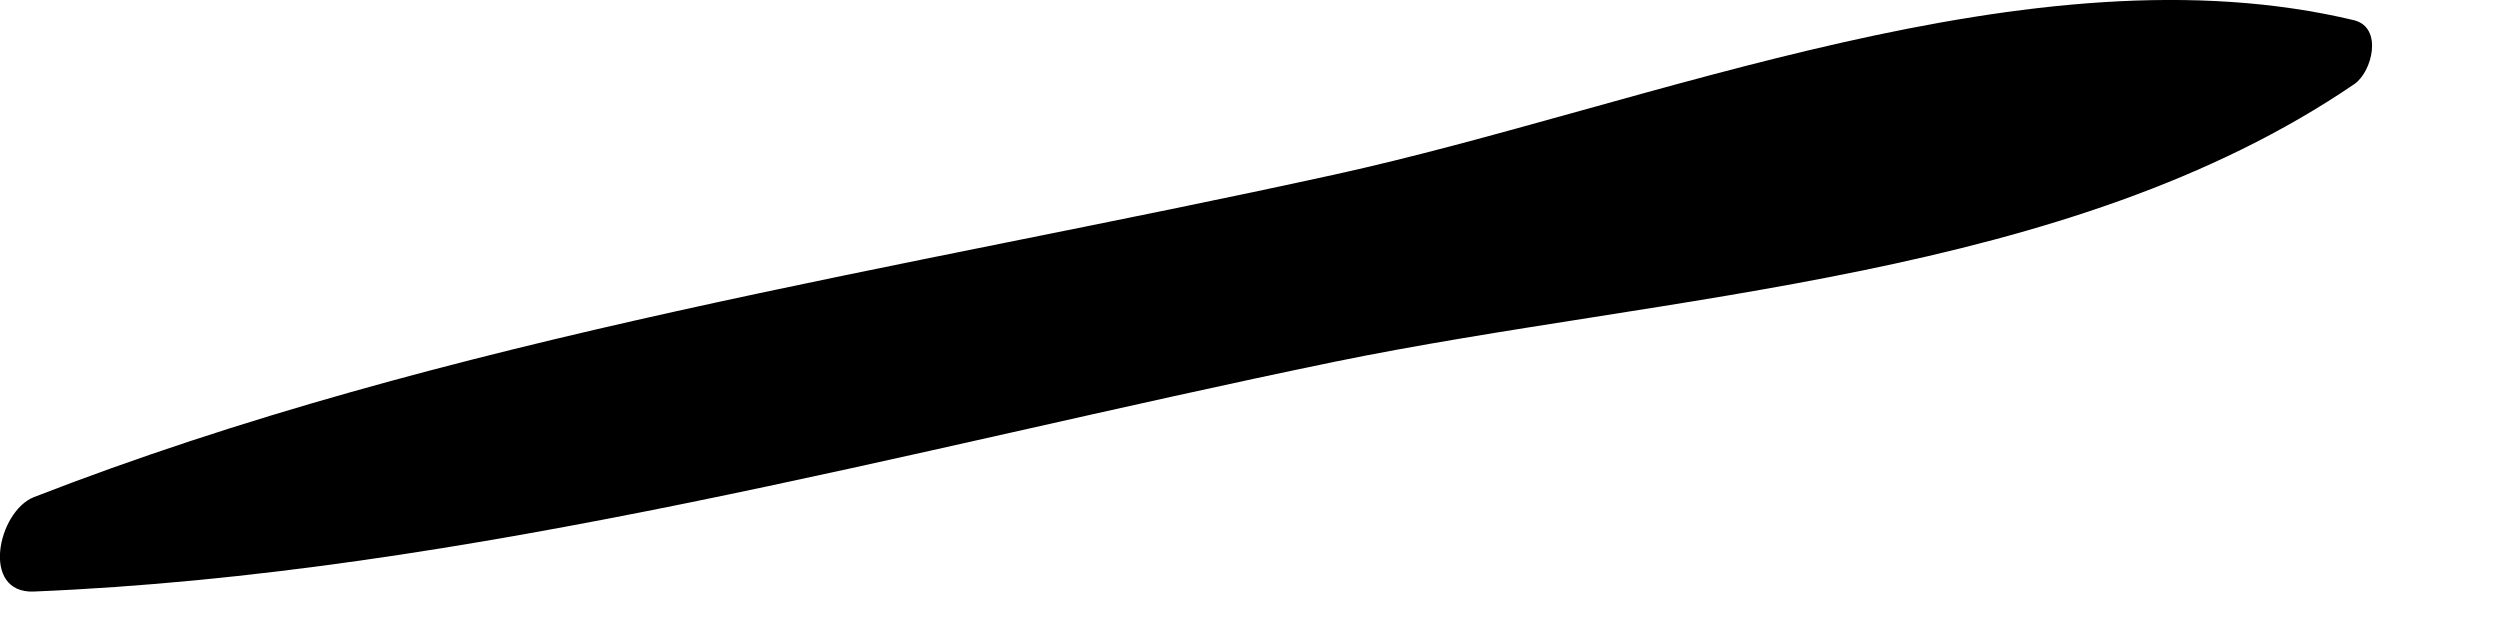 <?xml version="1.0" encoding="utf-8"?>
<svg xmlns="http://www.w3.org/2000/svg" fill="none" height="100%" overflow="visible" preserveAspectRatio="none" style="display: block;" viewBox="0 0 8 2" width="100%">
<path d="M0.106 1.893C1.502 1.836 2.901 1.44 4.269 1.158C5.337 0.939 6.615 0.895 7.534 0.269C7.591 0.23 7.626 0.089 7.534 0.065C6.504 -0.182 5.277 0.338 4.269 0.559C2.884 0.863 1.433 1.075 0.108 1.591C-0.007 1.637 -0.063 1.899 0.108 1.893H0.106Z" fill="#797B79" id="Vector" style="fill:#797B79;fill:color(display-p3 0.474 0.484 0.476);fill-opacity:1;"/>
</svg>